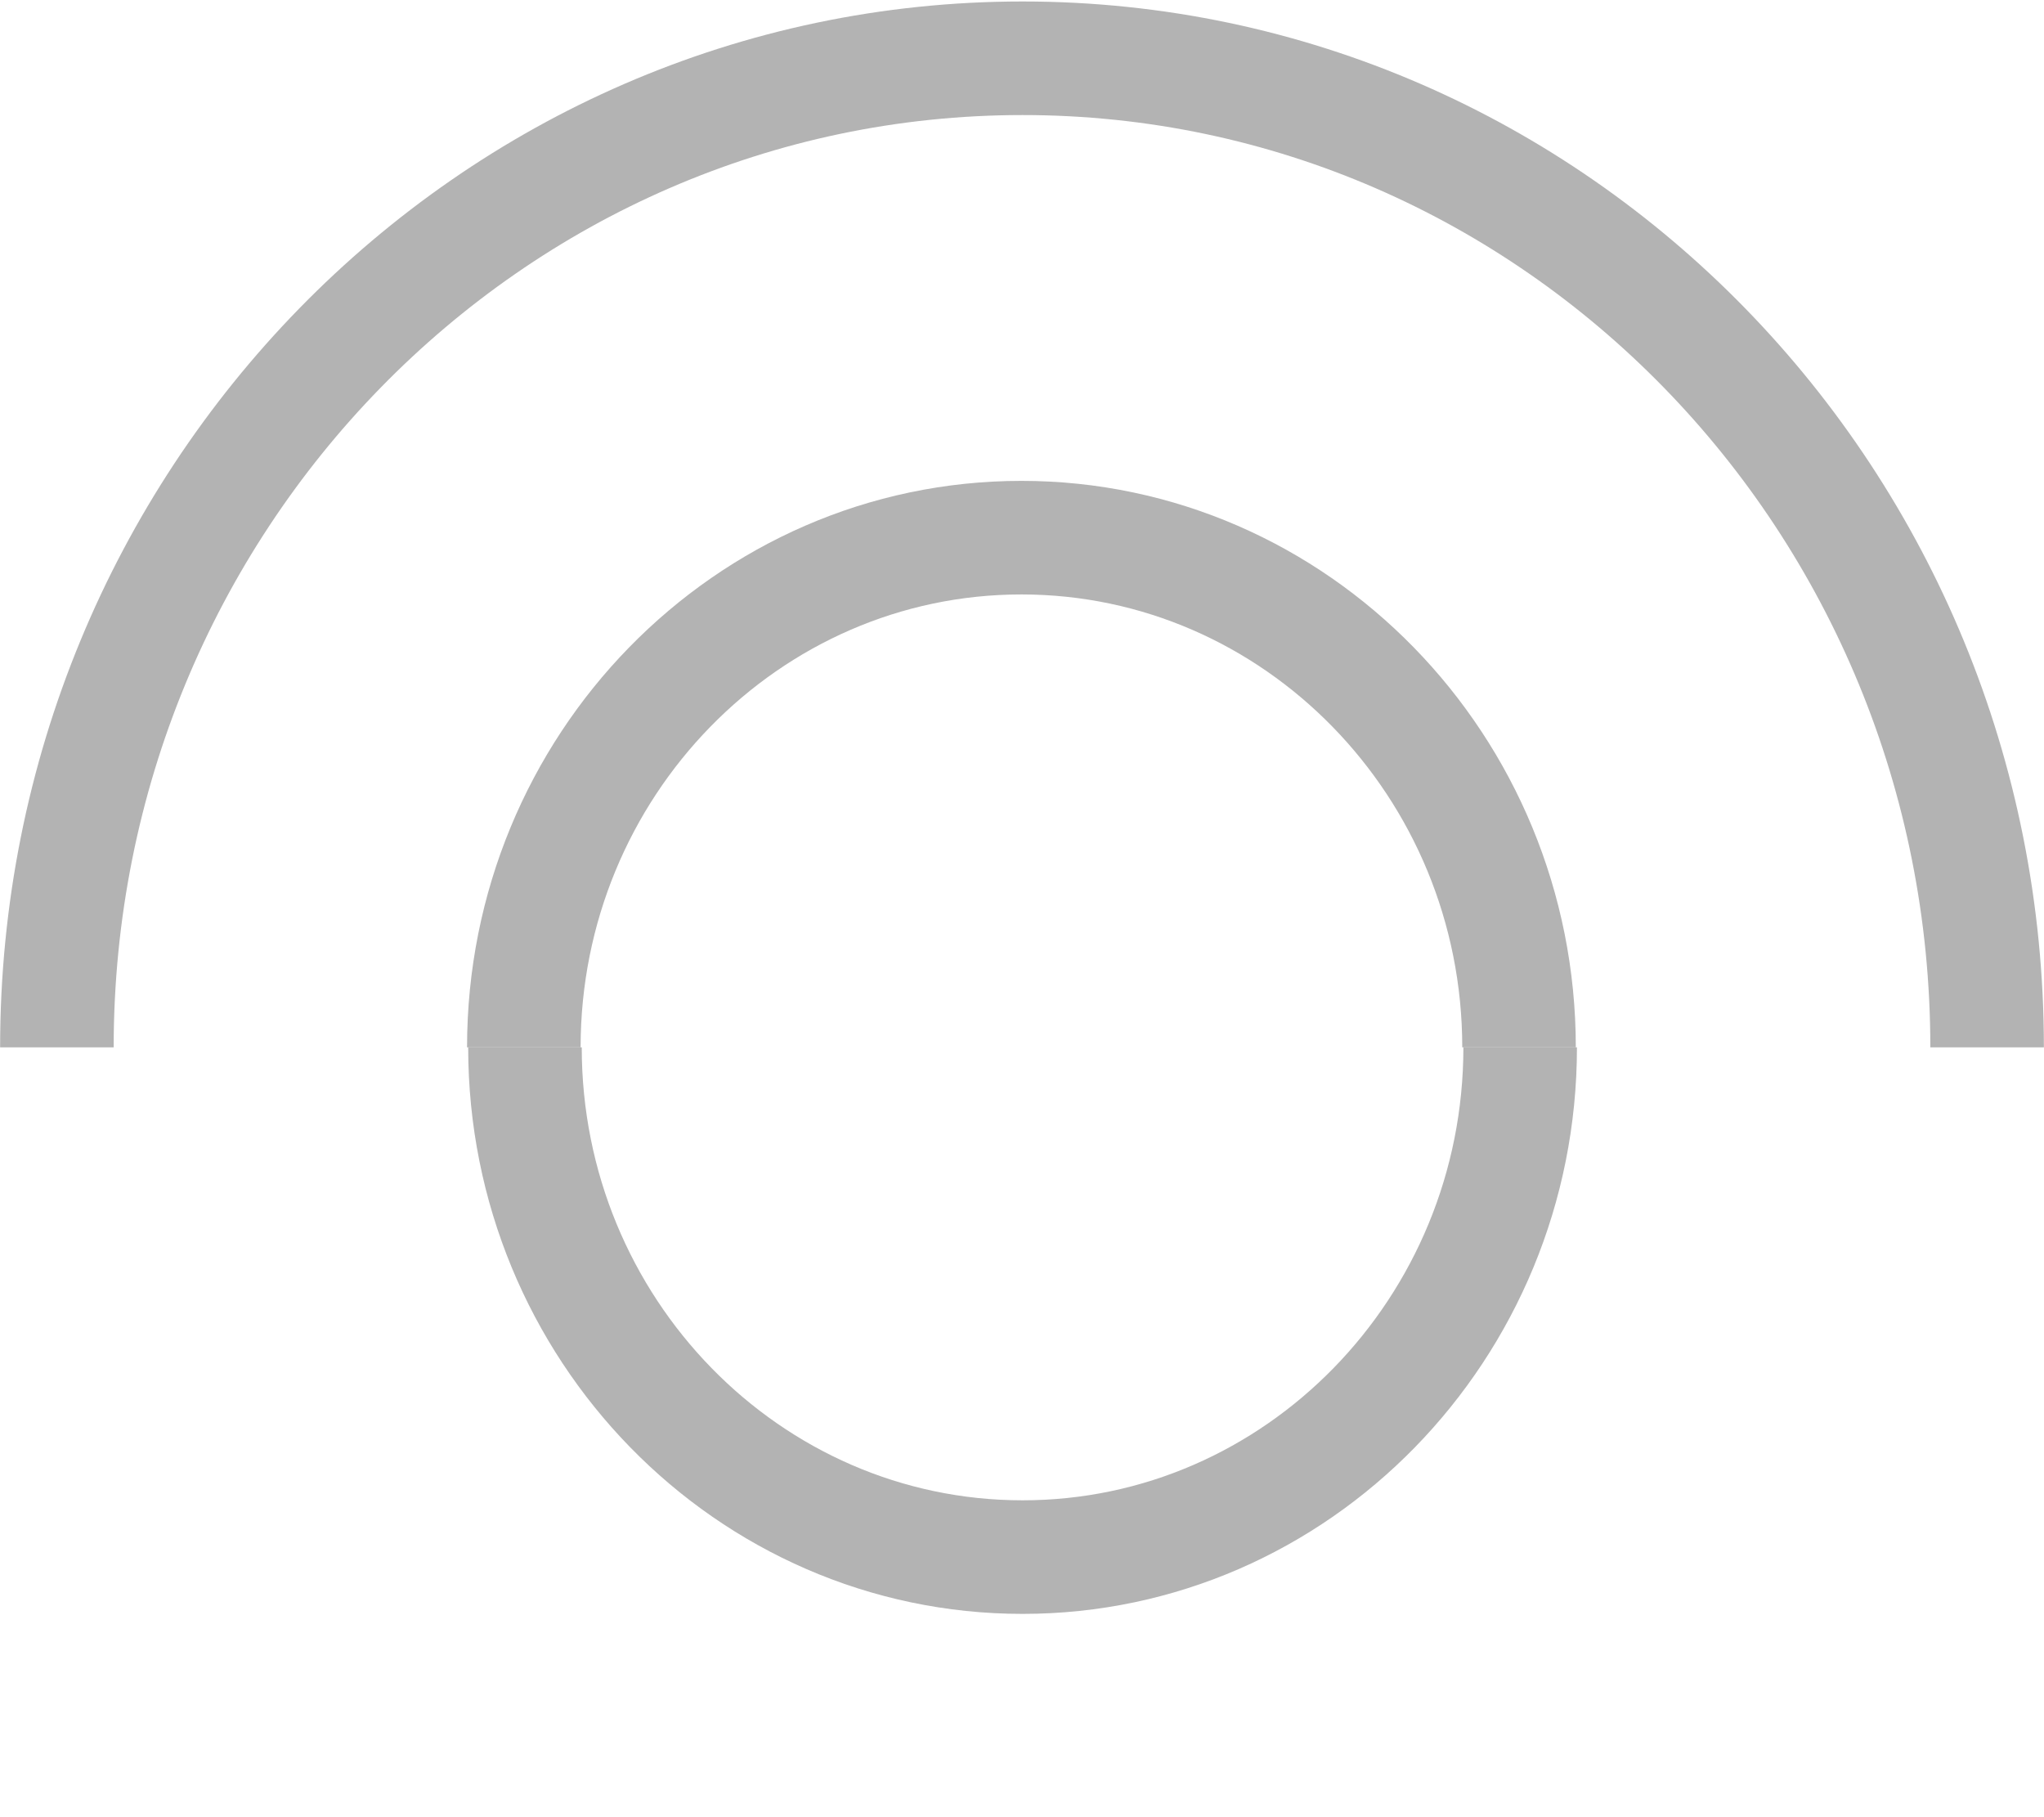 <svg width="18" height="16" viewBox="0 0 18 16" fill="none" xmlns="http://www.w3.org/2000/svg">
<g clip-path="url(#clip0_4_95)">
<path d="M17.499 9.222C17.499 4.416 13.698 0.513 9.005 0.513C4.312 0.513 0.501 4.416 0.501 9.222" stroke="#B3B3B3" stroke-miterlimit="10"/>
<path d="M13.377 9.222C13.377 6.747 11.412 4.734 8.995 4.734C6.578 4.734 4.613 6.747 4.613 9.222" stroke="#B3B3B3" stroke-miterlimit="10"/>
<path d="M4.623 9.222C4.623 11.697 6.588 13.71 9.005 13.71C11.422 13.71 13.387 11.697 13.387 9.222" stroke="#B3B3B3" stroke-miterlimit="10"/>
</g>
<defs>
<clipPath id="clip0_4_95">
<rect width="18" height="16" fill="white"/>
</clipPath>
</defs>
</svg>
